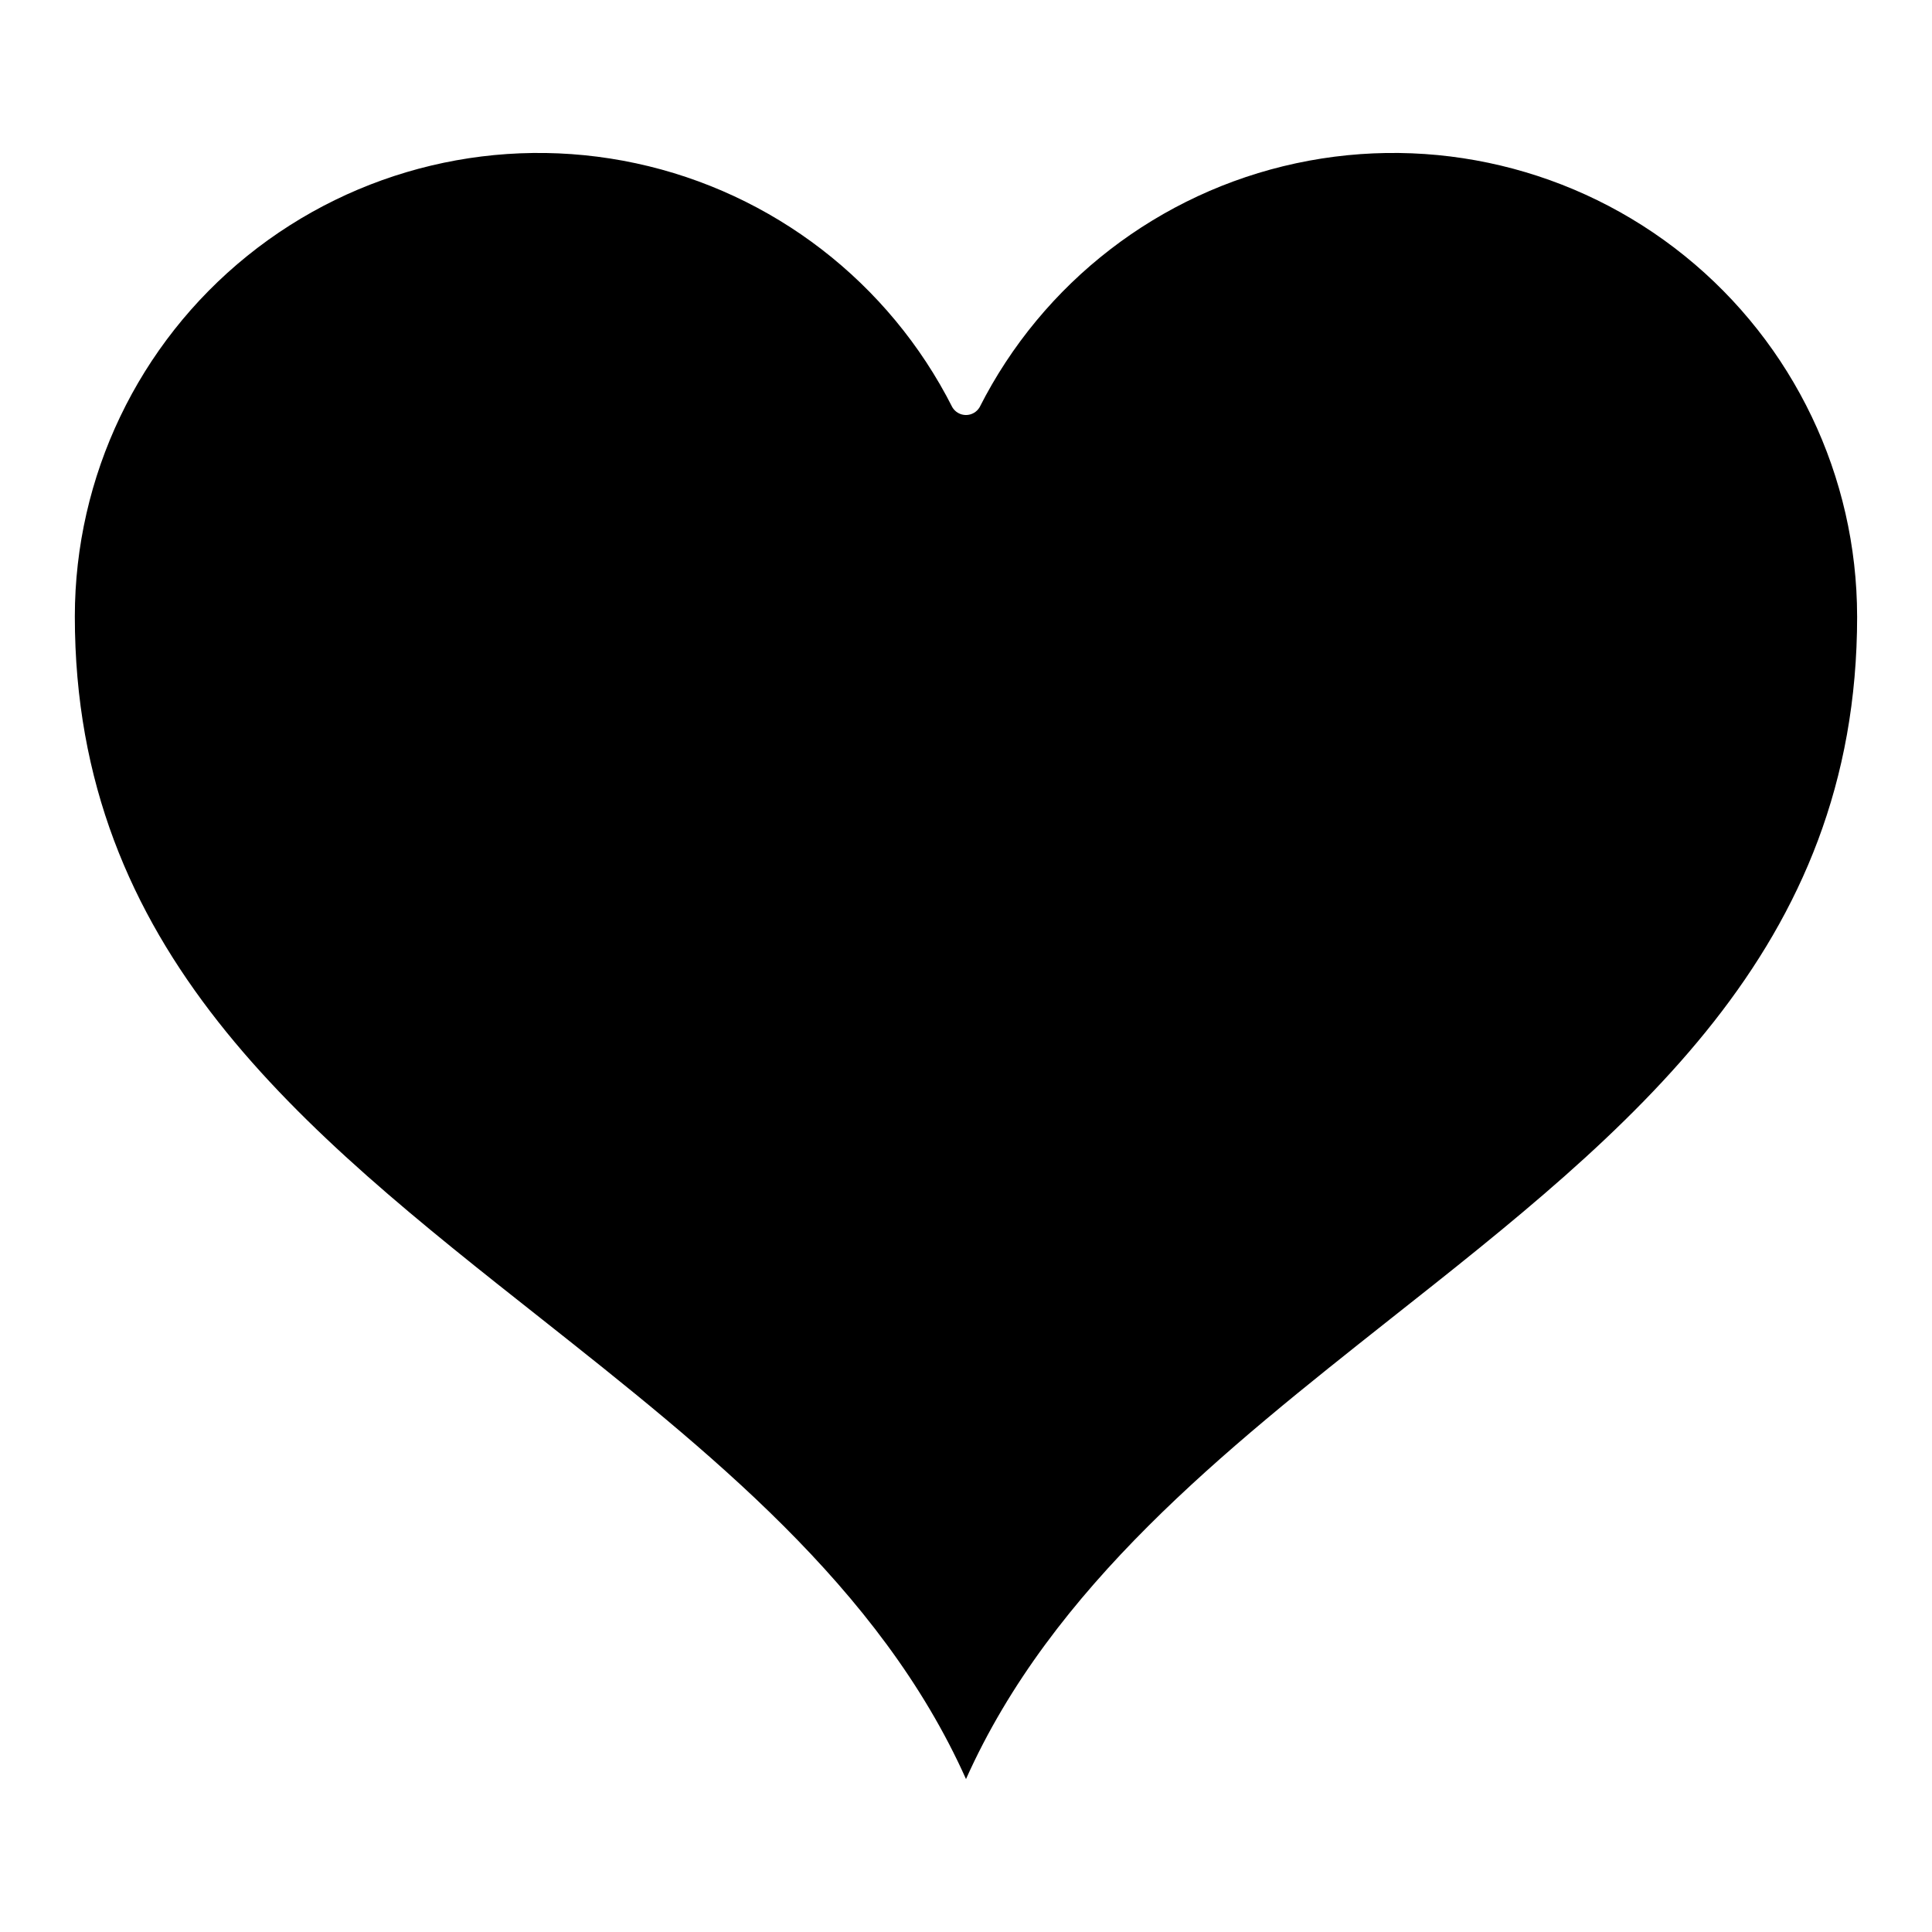 <?xml version="1.0" encoding="UTF-8"?>
<!-- The Best Svg Icon site in the world: iconSvg.co, Visit us! https://iconsvg.co -->
<svg fill="#000000" width="800px" height="800px" version="1.1" viewBox="144 144 512 512" xmlns="http://www.w3.org/2000/svg">
 <path d="m636.16 307.34c0 88.461-60.039 135.93-123.61 186.13-44.191 34.984-89.742 71.004-112.55 122-22.816-50.996-68.367-87.02-112.56-122-63.562-50.195-123.61-97.668-123.61-186.13 0.031-37.109 16.824-72.215 45.695-95.527s66.73-32.328 103.01-24.539c36.281 7.793 67.098 31.559 83.852 64.668 0.762 1.266 2.129 2.043 3.606 2.043s2.844-0.777 3.602-2.043c16.754-33.109 47.574-56.875 83.855-64.668 36.277-7.789 74.137 1.227 103.01 24.539s45.664 58.418 45.695 95.527z"/>
</svg>